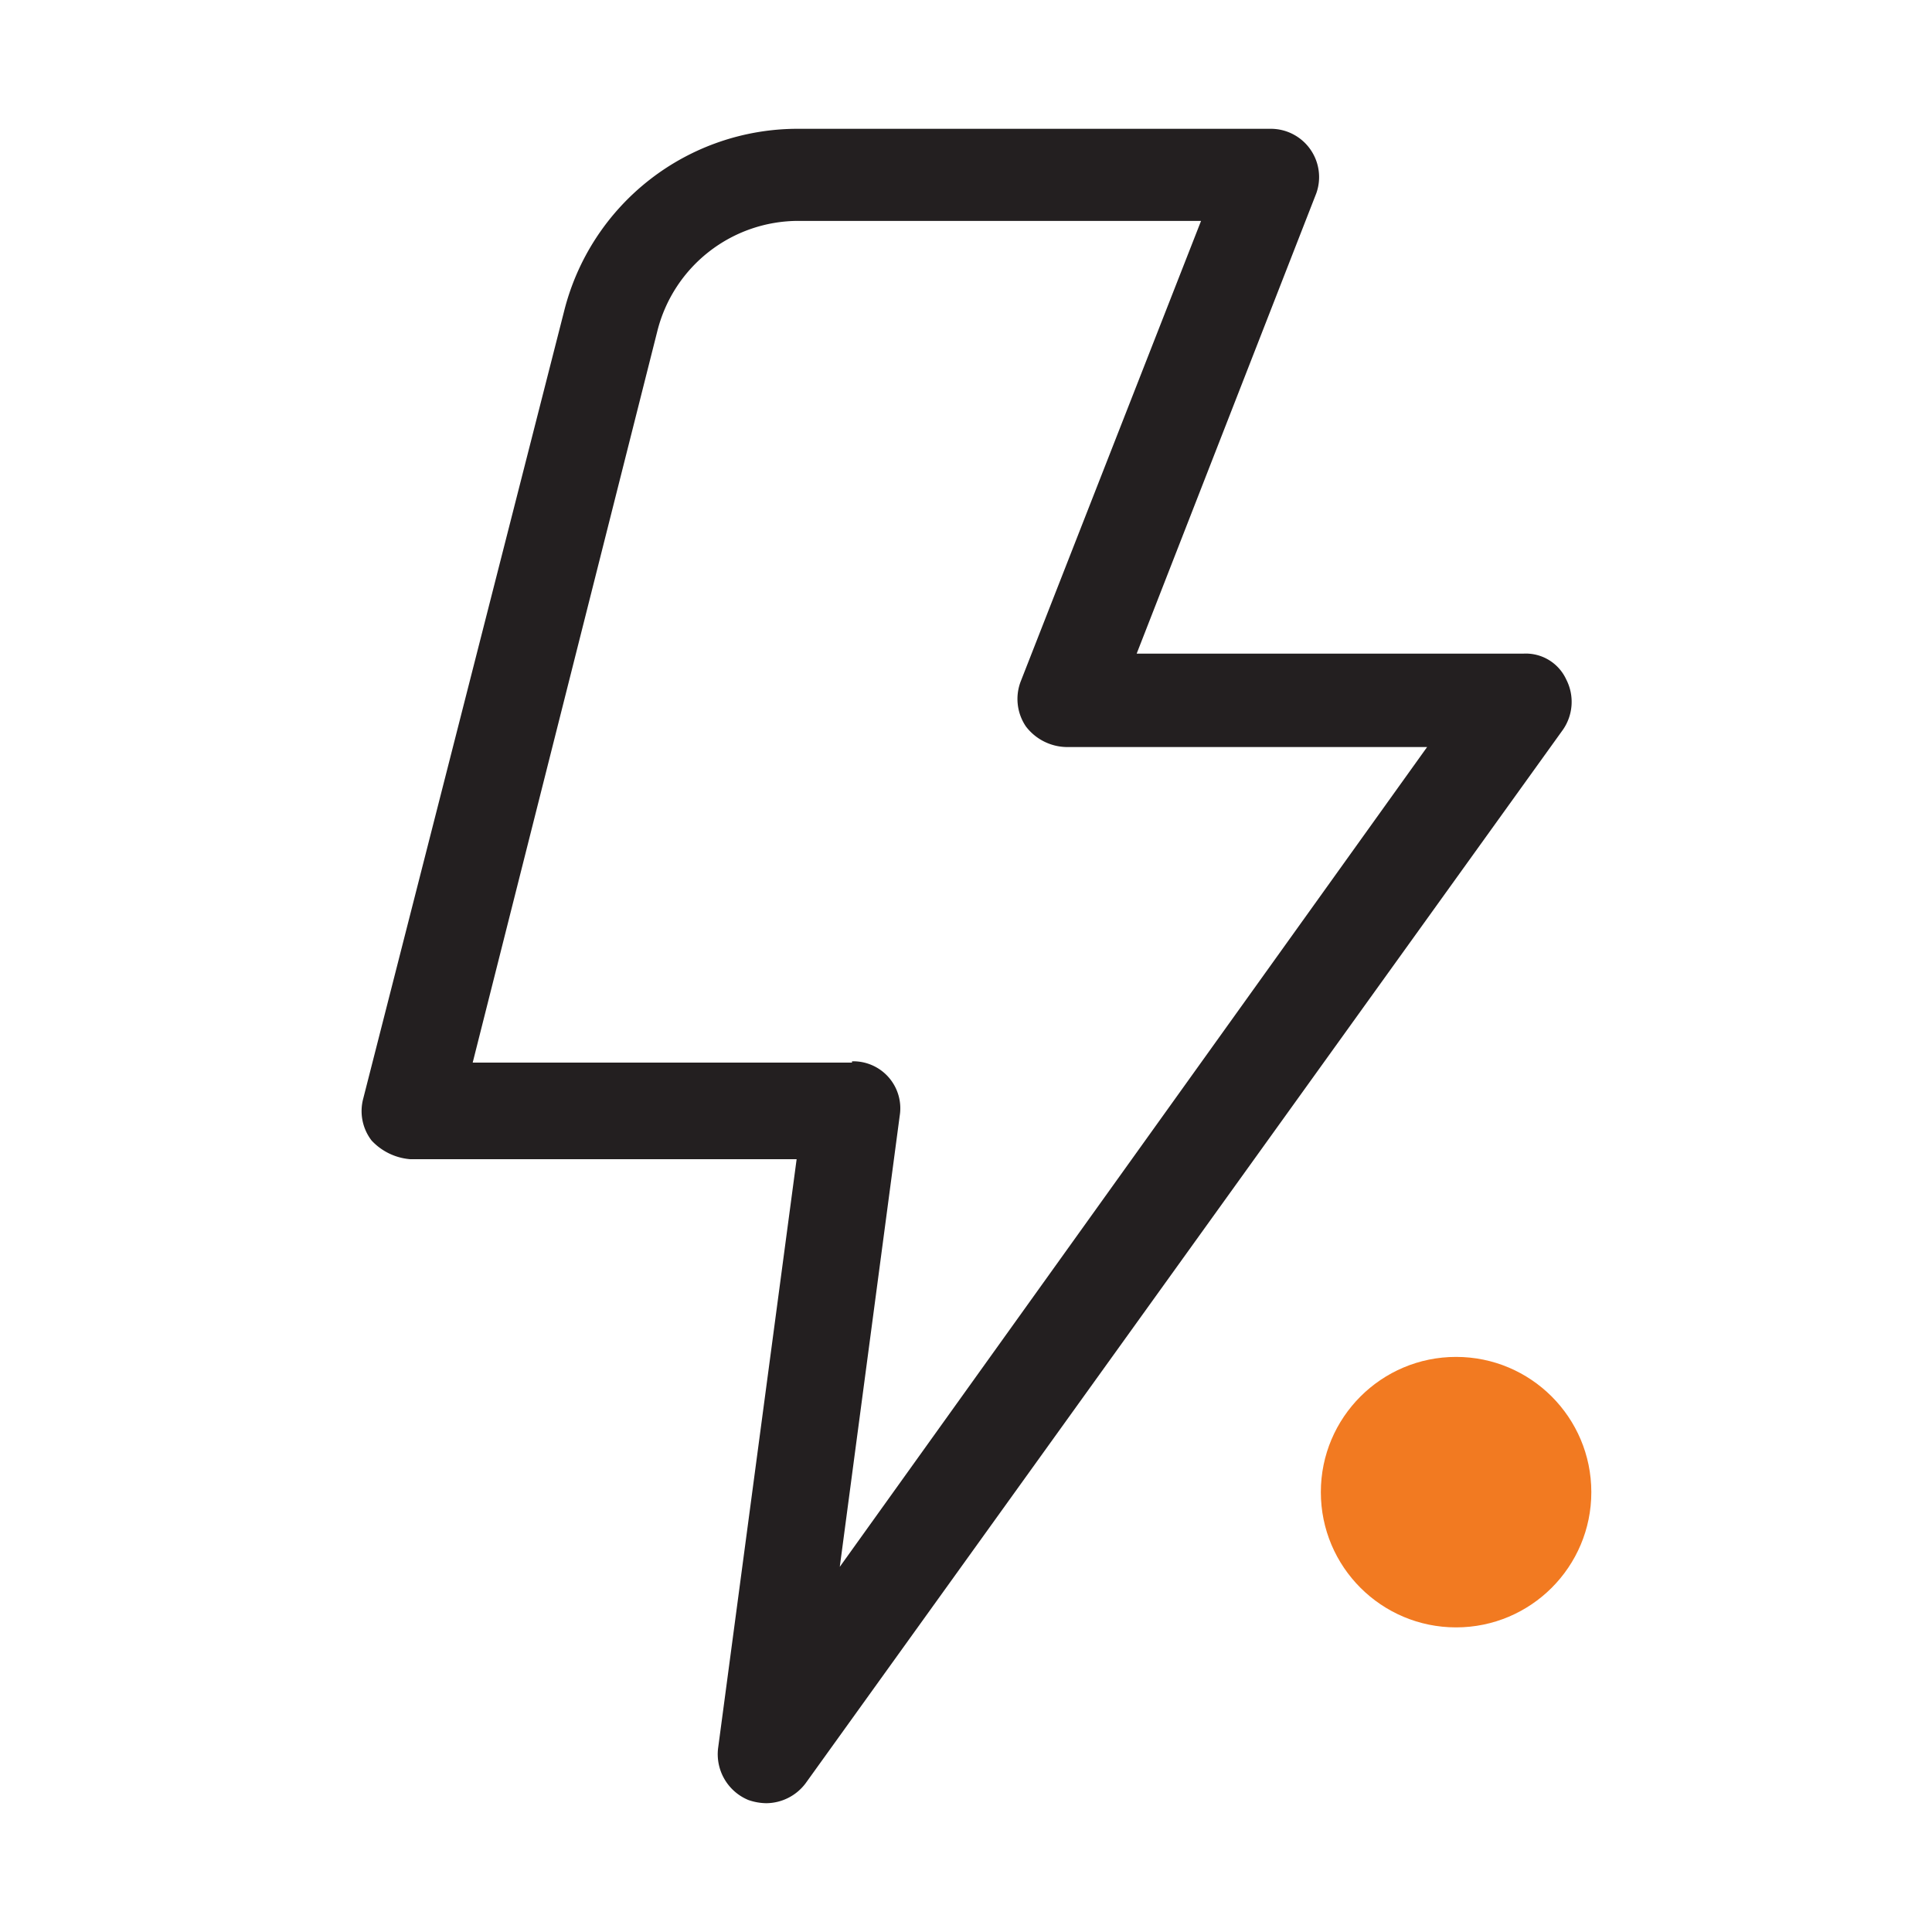 <svg xmlns="http://www.w3.org/2000/svg" viewBox="0 0 30 30" xmlns:v="https://vecta.io/nano"><path d="M11.9 28a.87.87 0 0 1-.28-.05.77.77 0 0 1-.47-.8L12.37 18h-6a.92.92 0 0 1-.6-.29.75.75 0 0 1-.13-.65L8.76 4.83A3.74 3.74 0 0 1 12.39 2h7.35a.75.75 0 0 1 .7 1l-2.79 7.15h6a.69.69 0 0 1 .67.4.76.76 0 0 1-.05.78L12.51 27.69a.77.77 0 0 1-.61.31zm1.33-11.52a.73.73 0 0 1 .74.85l-.93 7 9.12-12.73h-5.6a.81.81 0 0 1-.63-.32.76.76 0 0 1-.08-.7l2.8-7.15h-6.26a2.26 2.26 0 0 0-2.18 1.7L7.34 16.5h5.89z" fill="#231f20"/><circle cx="22.61" cy="23.17" r="2.1" fill="#f27a21"/></svg>